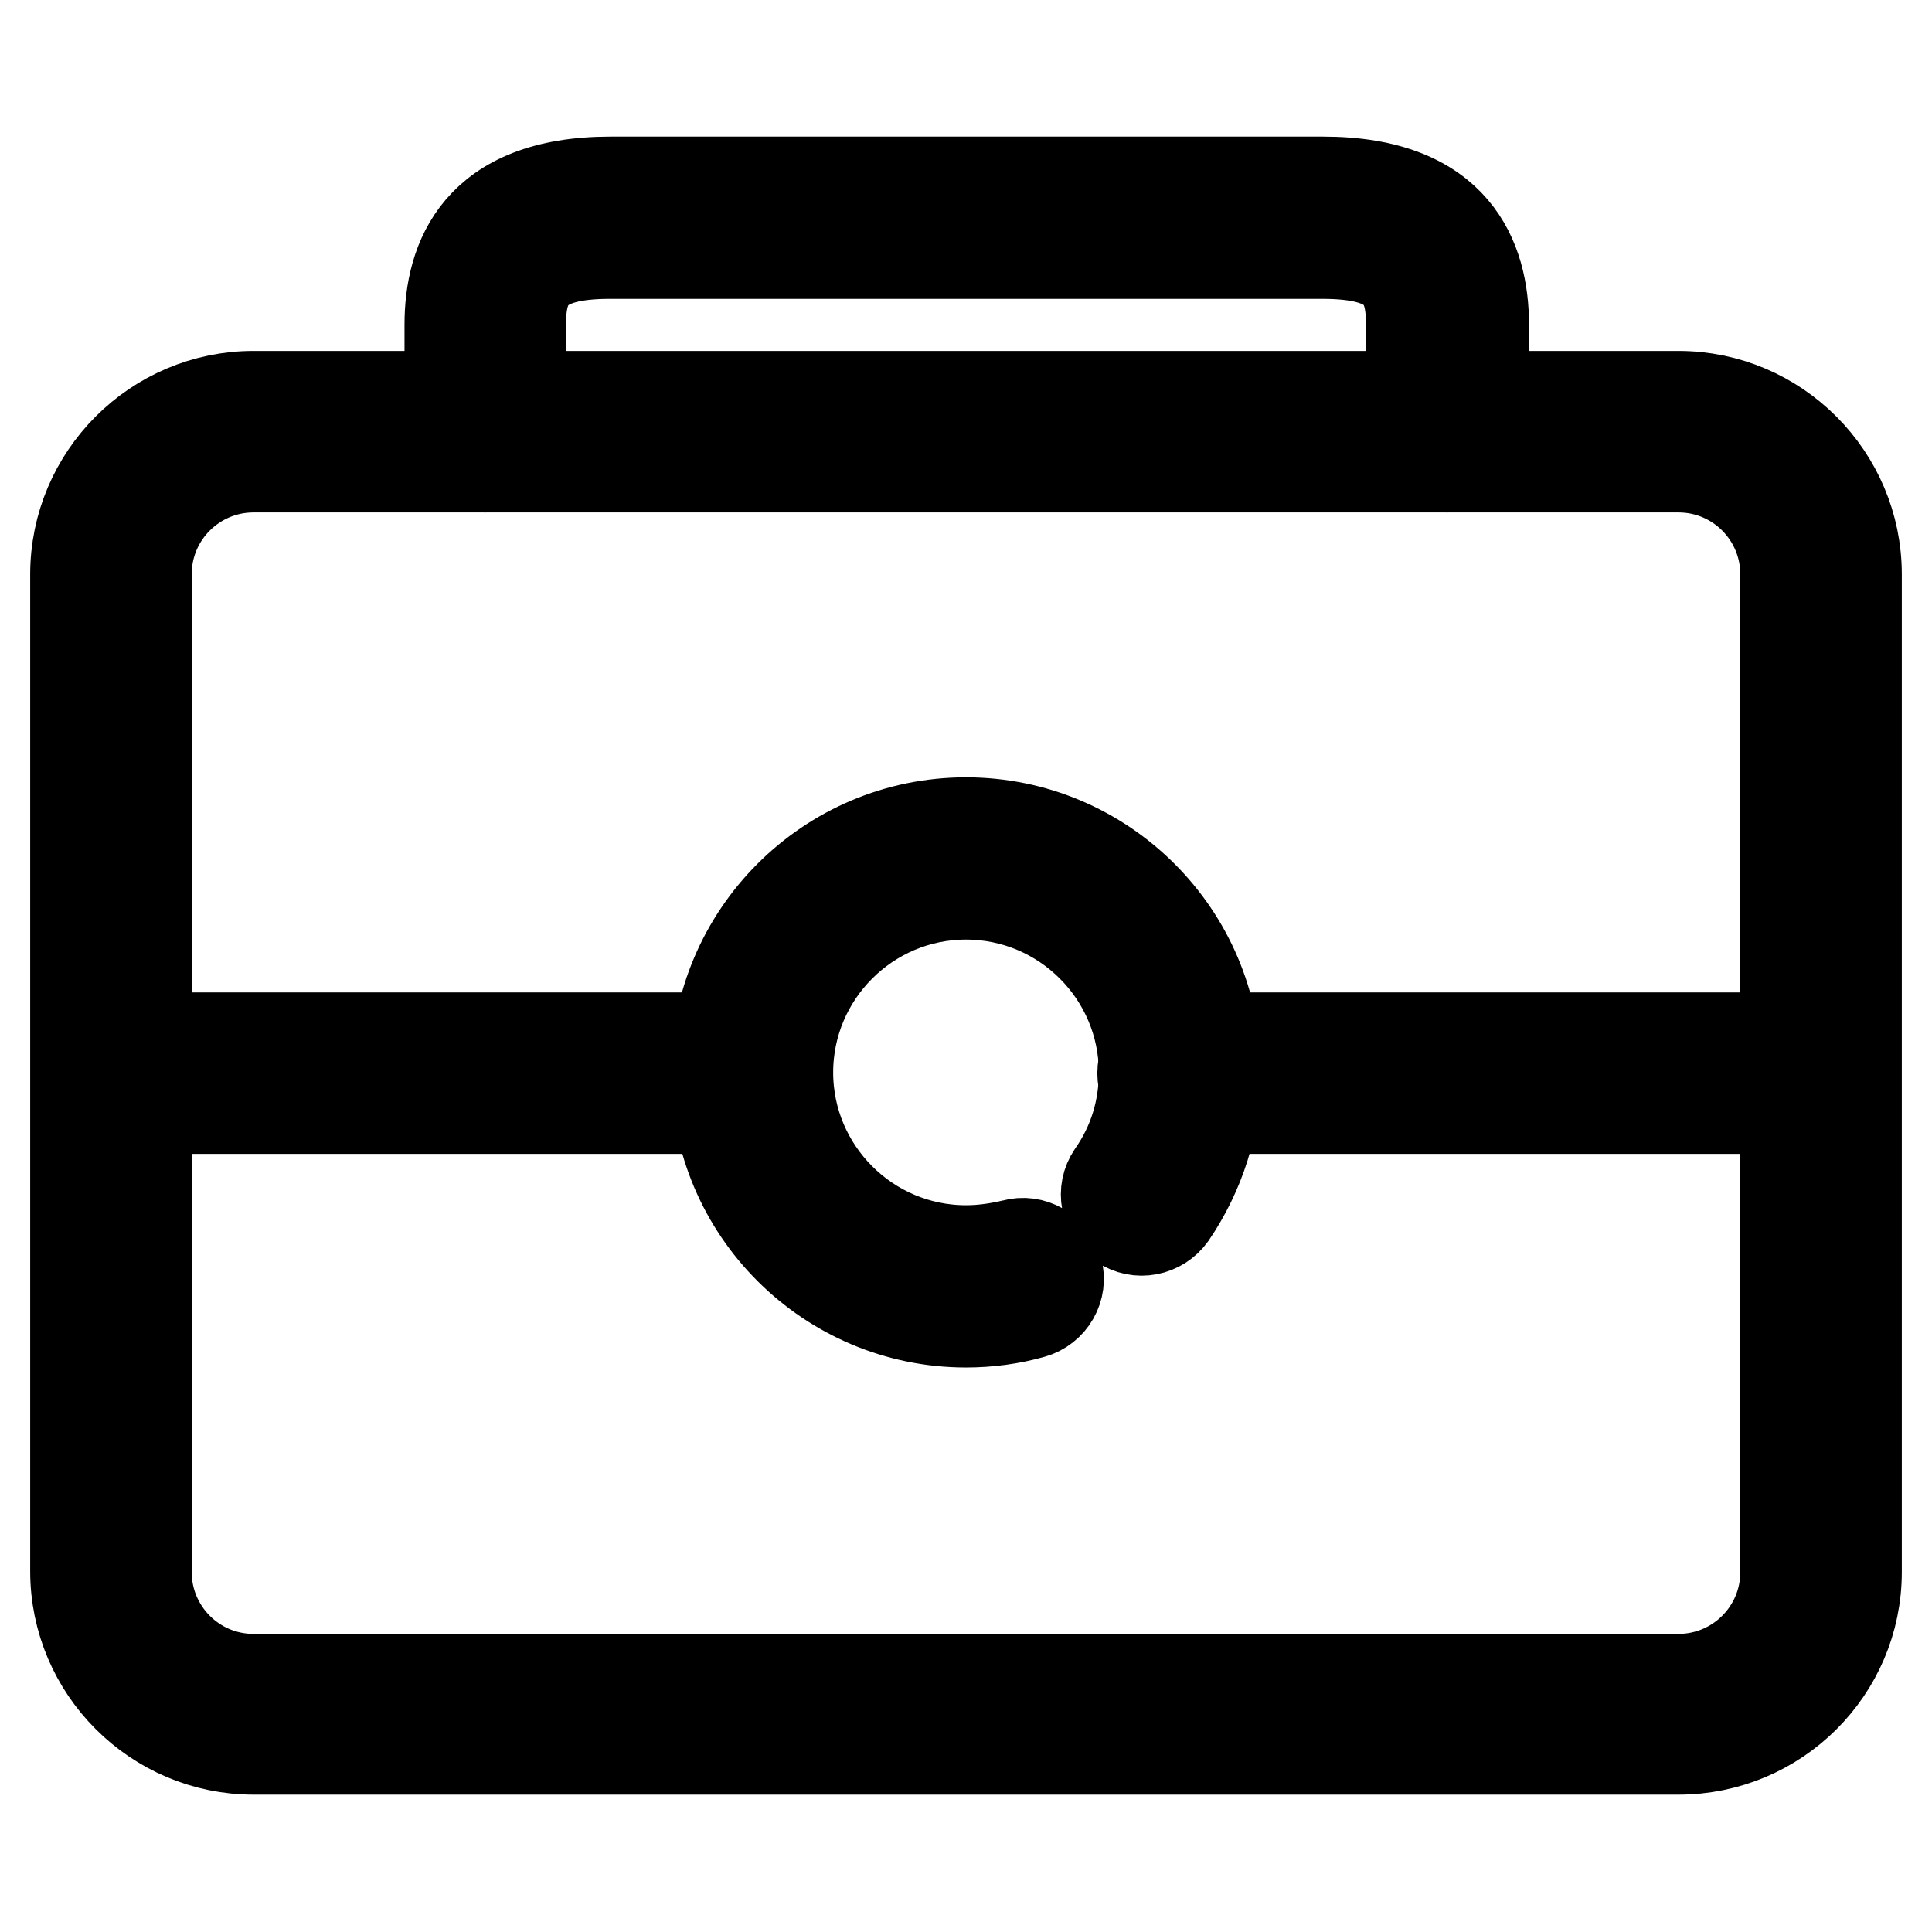 <?xml version="1.0" encoding="utf-8"?>
<!-- Svg Vector Icons : http://www.onlinewebfonts.com/icon -->
<!DOCTYPE svg PUBLIC "-//W3C//DTD SVG 1.1//EN" "http://www.w3.org/Graphics/SVG/1.1/DTD/svg11.dtd">
<svg version="1.1" xmlns="http://www.w3.org/2000/svg" xmlns:xlink="http://www.w3.org/1999/xlink" x="0px" y="0px" viewBox="0 0 256 256" enable-background="new 0 0 256 256" xml:space="preserve">
<g> <path stroke-width="12" fill-opacity="0" stroke="#000000"  d="M128,175.2c-18.2,0-33.1-14.8-33.1-33.1c0-18.2,14.8-33.1,33.1-33.1c18.2,0,33.1,14.8,33.1,33.1 c0,6.8-2.1,13.3-5.9,18.9c-1.5,2.1-4.4,2.7-6.6,1.2c-2.1-1.5-2.7-4.4-1.2-6.6c2.8-4,4.2-8.6,4.2-13.5c0-13-10.6-23.6-23.6-23.6 s-23.6,10.6-23.6,23.6c0,13,10.6,23.6,23.6,23.6c2.1,0,4.2-0.3,6.3-0.8c2.5-0.7,5.1,0.8,5.8,3.3c0.7,2.5-0.8,5.1-3.3,5.8 C134,174.8,131,175.2,128,175.2L128,175.2z"/> <path stroke-width="12" fill-opacity="0" stroke="#000000"  d="M236.6,146.9h-80.5c-2.6,0-4.7-2.1-4.7-4.7c0-2.6,2.1-4.7,4.7-4.7h80.5c2.6,0,4.7,2.1,4.7,4.7 C241.3,144.8,239.2,146.9,236.6,146.9z M99.5,146.9h-80c-2.6,0-4.7-2.1-4.7-4.7c0-2.6,2.1-4.7,4.7-4.7h80c2.6,0,4.7,2.1,4.7,4.7 C104.2,144.8,102.1,146.9,99.5,146.9z M191.7,61.9c-2.6,0-4.7-2.1-4.7-4.7V43c0-6-1.9-9.4-11.8-9.4H80.8C70.9,33.6,69,37.1,69,43 v14.2c0,2.6-2.1,4.7-4.7,4.7s-4.7-2.1-4.7-4.7V43c0-8.6,3.7-18.9,21.3-18.9h94.4c17.6,0,21.3,10.3,21.3,18.9v14.2 C196.5,59.8,194.3,61.9,191.7,61.9z"/> <path stroke-width="12" fill-opacity="0" stroke="#000000"  d="M222.4,231.8H33.6c-13,0-23.6-10.6-23.6-23.6V76.1c0-13,10.6-23.6,23.6-23.6h188.8 c13,0,23.6,10.6,23.6,23.6v132.2C246,221.3,235.4,231.8,222.4,231.8z M33.6,61.9c-7.8,0-14.2,6.3-14.2,14.2v132.2 c0,7.8,6.3,14.2,14.2,14.2h188.8c7.8,0,14.2-6.3,14.2-14.2V76.1c0-7.8-6.3-14.2-14.2-14.2H33.6z"/></g>
</svg>